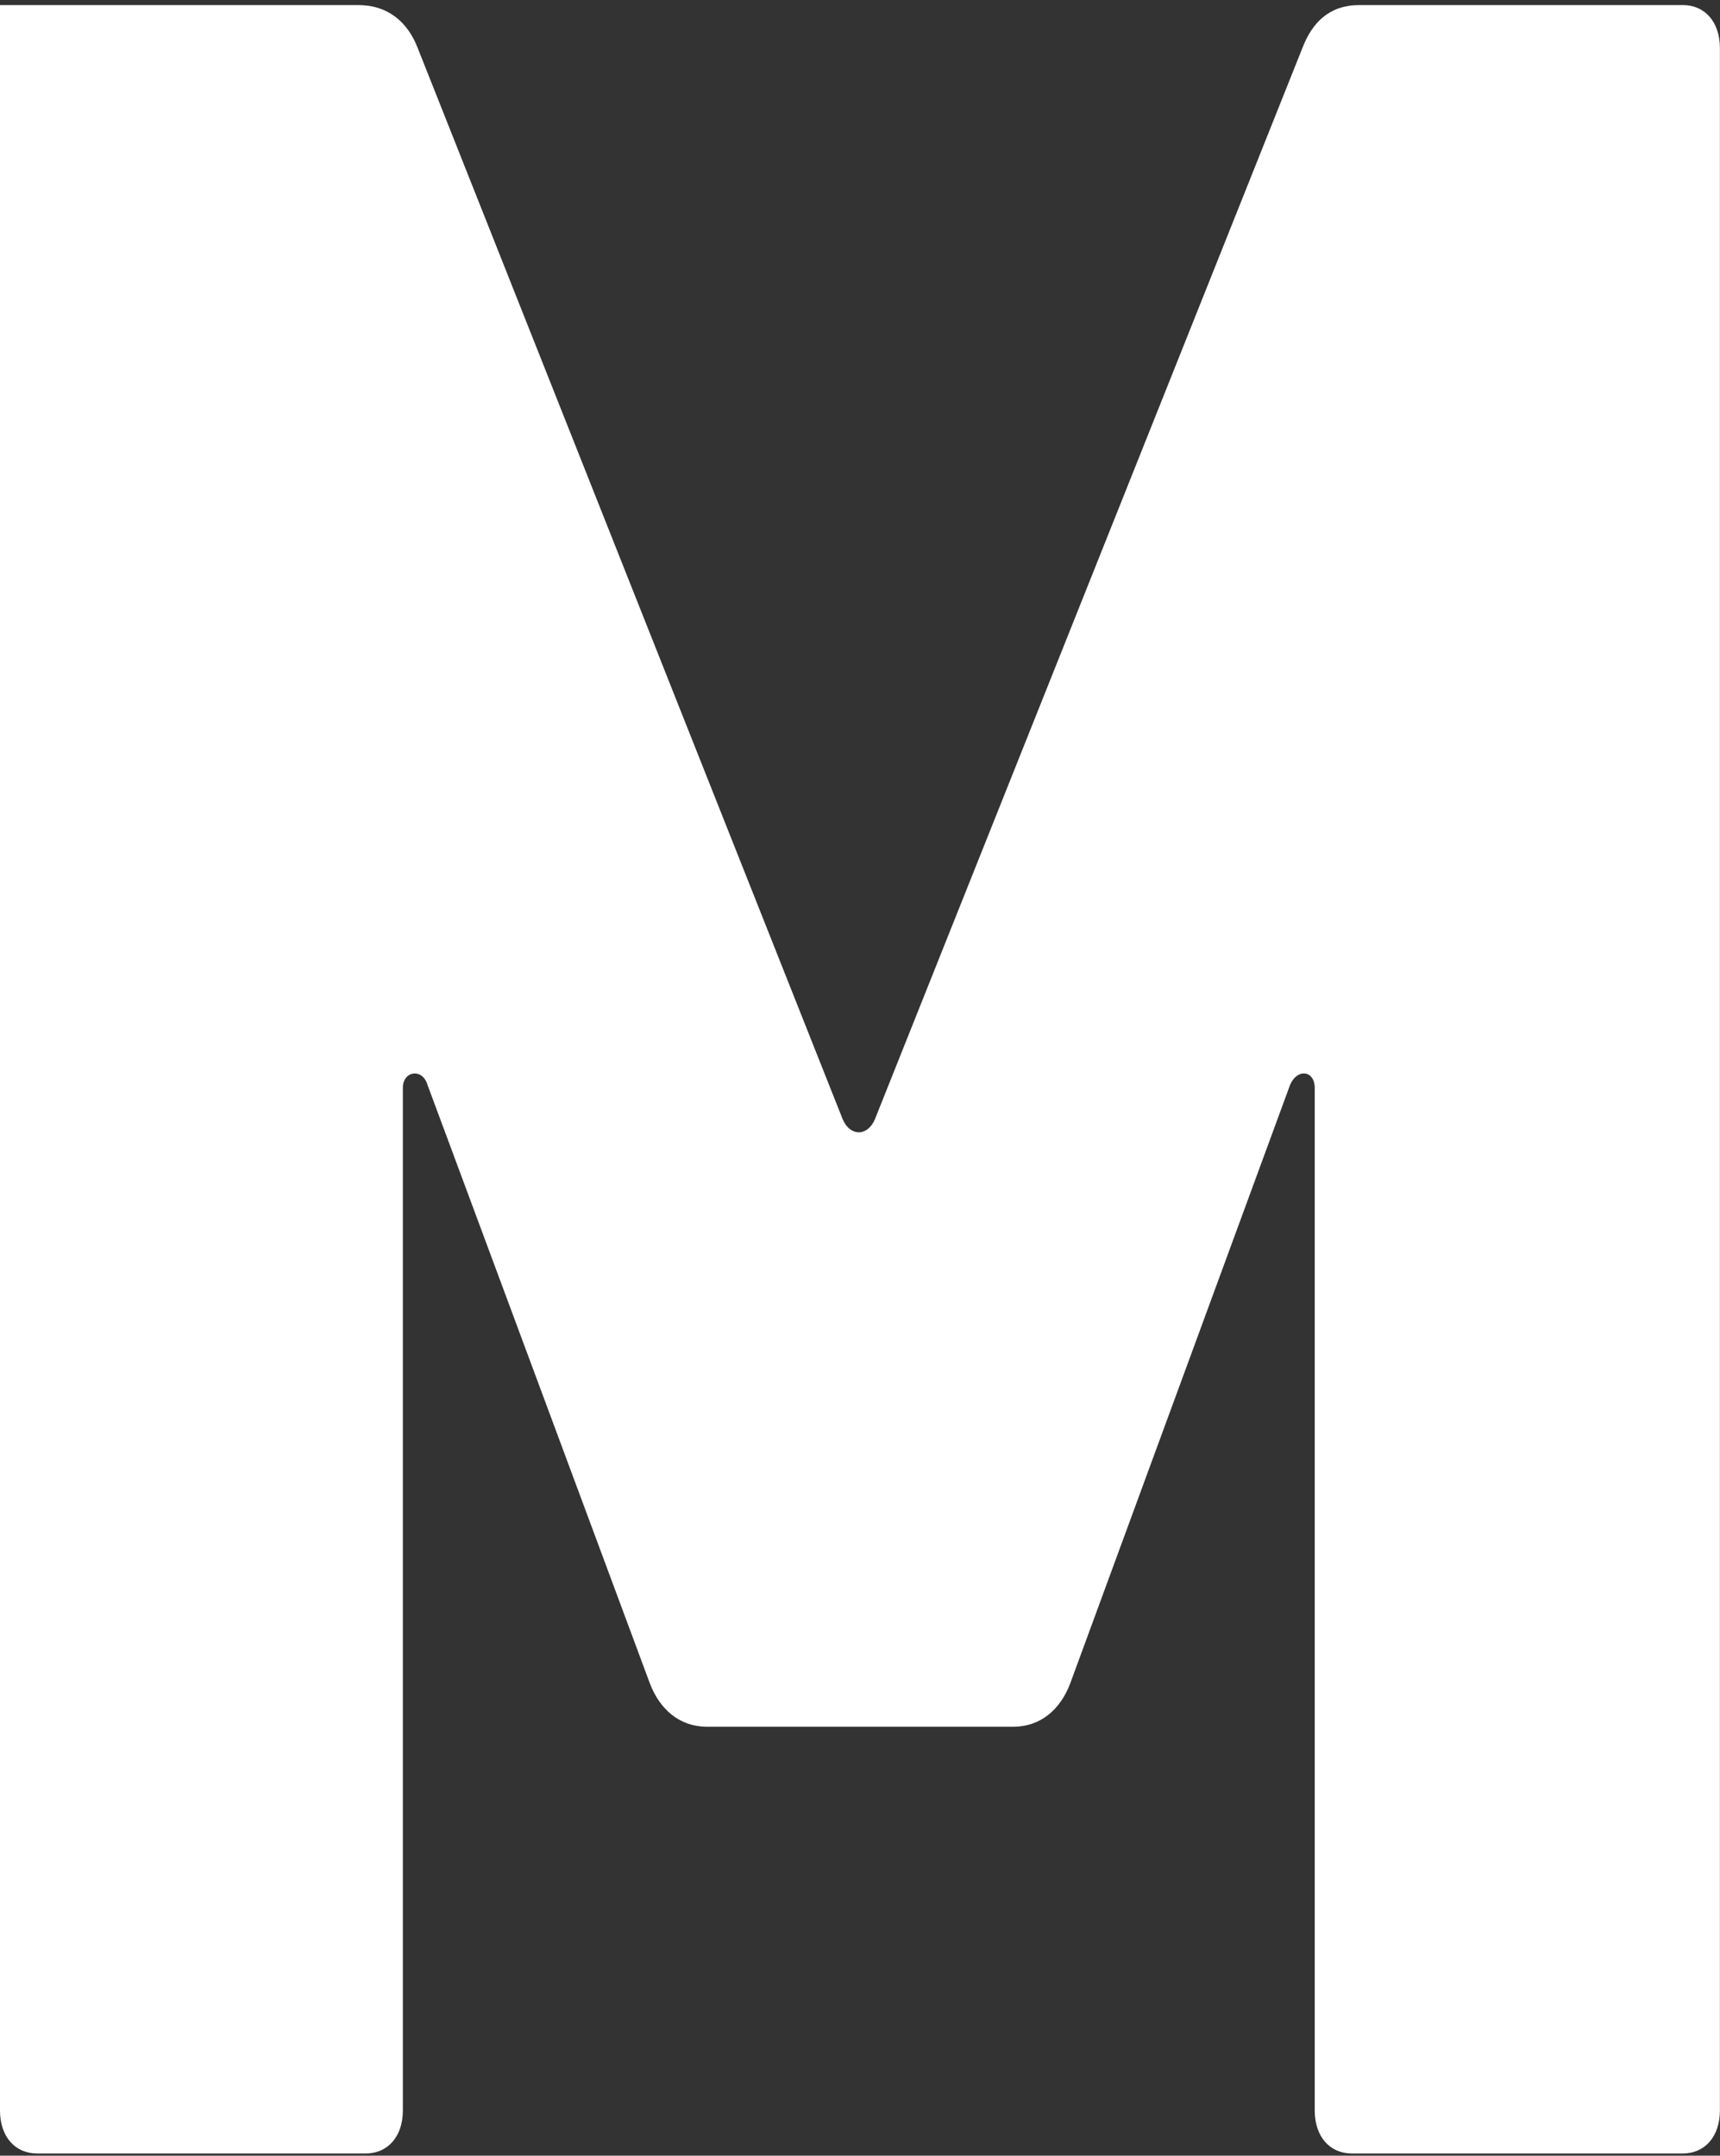 <?xml version="1.0" encoding="UTF-8"?>
<svg xmlns="http://www.w3.org/2000/svg" width="332" height="416" viewBox="0 0 332 416" fill="none">
  <rect x="0" y="0" width="332" height="416" fill="#333333" stroke="none"/>
  <path d="M324.853 0.982H262.354C256.64 0.982 253.29 4.304 251.392 9.265L168.866 216.02C167.433 219.342 164.102 219.342 162.668 216.02L80.627 9.265C78.71 4.282 74.894 0.982 69.181 0.982H0V407.29C0 412.272 2.866 415.572 7.147 415.572H70.595C74.894 415.572 77.761 412.25 77.761 407.29V209.938C77.761 206.616 81.576 206.077 82.525 209.377L125.463 324.92C127.38 329.902 131.196 333.223 136.444 333.223H195.593C200.842 333.223 204.657 329.902 206.555 324.92L249.009 209.377C250.442 206.056 253.774 206.616 253.774 209.938V407.29C253.774 412.272 256.64 415.572 260.921 415.572H324.834C329.115 415.572 331.981 412.25 331.981 407.29V9.265C331.981 4.282 329.115 0.982 324.834 0.982" fill="white"></path>
</svg>
